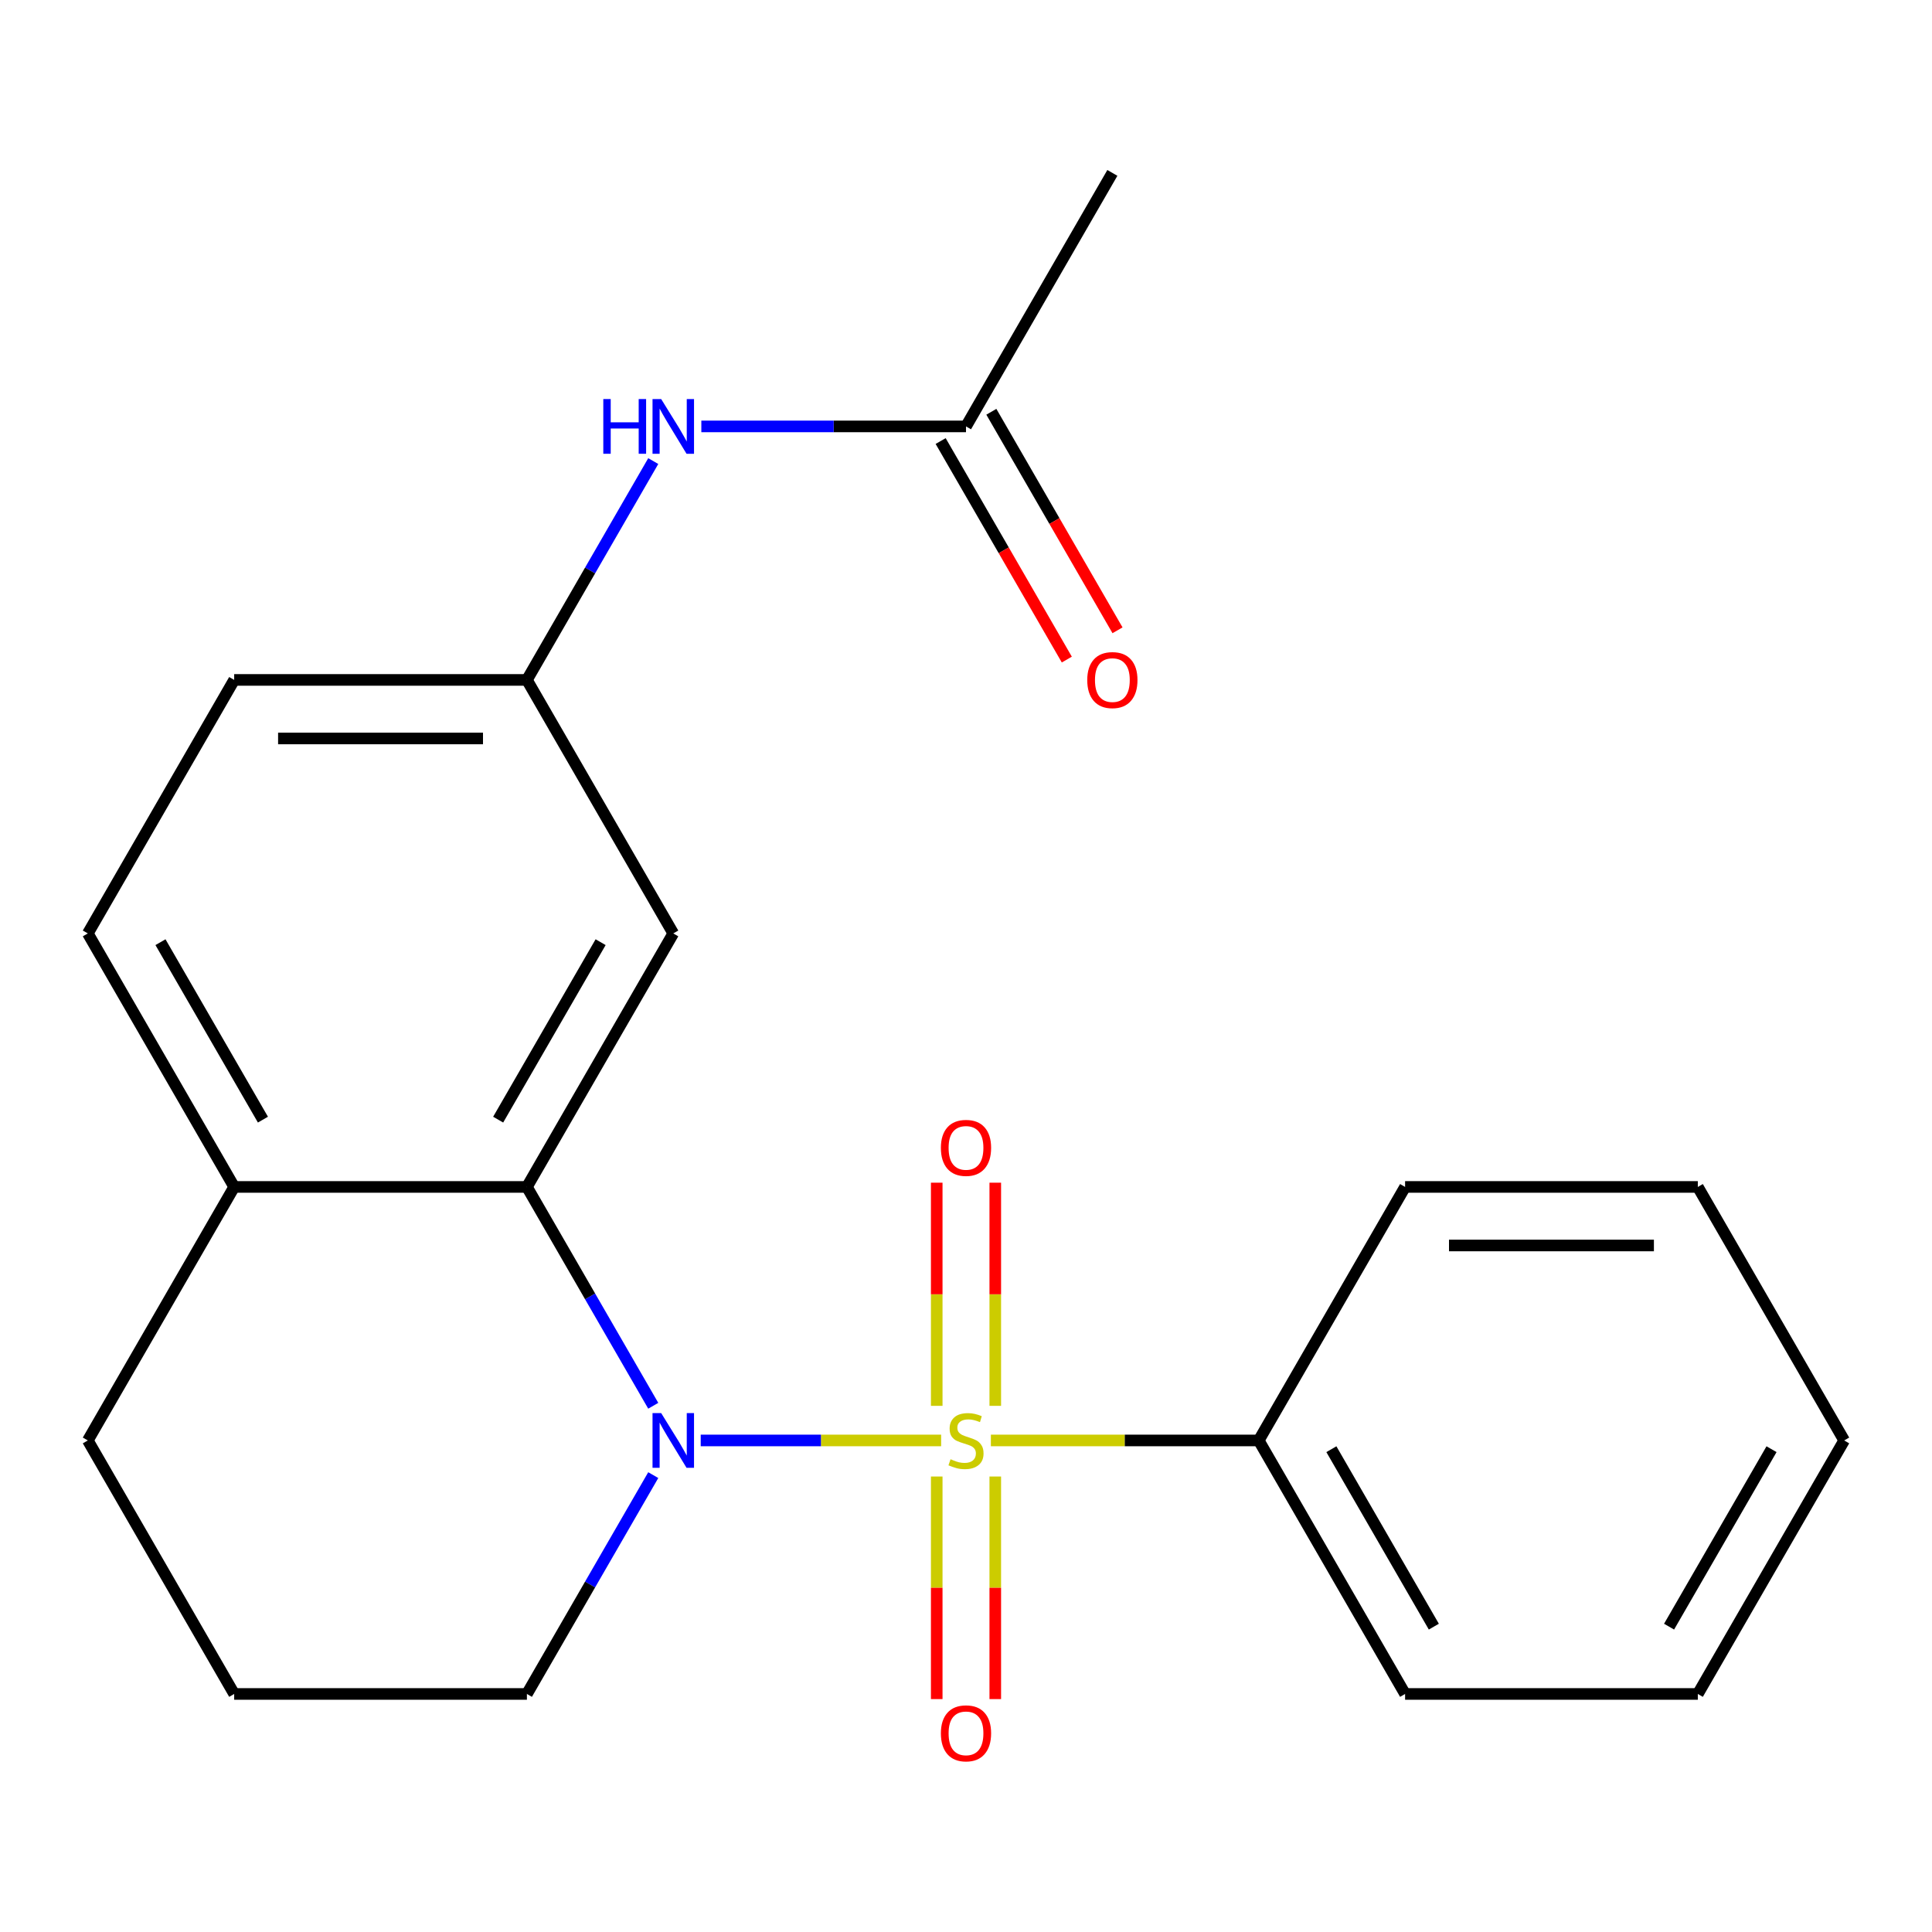 <?xml version='1.0' encoding='iso-8859-1'?>
<svg version='1.1' baseProfile='full'
              xmlns='http://www.w3.org/2000/svg'
                      xmlns:rdkit='http://www.rdkit.org/xml'
                      xmlns:xlink='http://www.w3.org/1999/xlink'
                  xml:space='preserve'
width='1000px' height='1000px' viewBox='0 0 1000 1000'>
<!-- END OF HEADER -->
<rect style='opacity:1.0;fill:#FFFFFF;stroke:none' width='1000' height='1000' x='0' y='0'> </rect>
<path class='bond-0' d='M 487.132,745.573 L 424.912,745.573' style='fill:none;fill-rule:evenodd;stroke:#CCCC00;stroke-width:6px;stroke-linecap:butt;stroke-linejoin:miter;stroke-opacity:1' />
<path class='bond-0' d='M 424.912,745.573 L 362.691,745.573' style='fill:none;fill-rule:evenodd;stroke:#0000FF;stroke-width:6px;stroke-linecap:butt;stroke-linejoin:miter;stroke-opacity:1' />
<path class='bond-3' d='M 515.152,727.665 L 515.152,669.912' style='fill:none;fill-rule:evenodd;stroke:#CCCC00;stroke-width:6px;stroke-linecap:butt;stroke-linejoin:miter;stroke-opacity:1' />
<path class='bond-3' d='M 515.152,669.912 L 515.152,612.158' style='fill:none;fill-rule:evenodd;stroke:#FF0000;stroke-width:6px;stroke-linecap:butt;stroke-linejoin:miter;stroke-opacity:1' />
<path class='bond-3' d='M 484.848,727.665 L 484.848,669.912' style='fill:none;fill-rule:evenodd;stroke:#CCCC00;stroke-width:6px;stroke-linecap:butt;stroke-linejoin:miter;stroke-opacity:1' />
<path class='bond-3' d='M 484.848,669.912 L 484.848,612.158' style='fill:none;fill-rule:evenodd;stroke:#FF0000;stroke-width:6px;stroke-linecap:butt;stroke-linejoin:miter;stroke-opacity:1' />
<path class='bond-4' d='M 484.848,764.241 L 484.848,821.844' style='fill:none;fill-rule:evenodd;stroke:#CCCC00;stroke-width:6px;stroke-linecap:butt;stroke-linejoin:miter;stroke-opacity:1' />
<path class='bond-4' d='M 484.848,821.844 L 484.848,879.447' style='fill:none;fill-rule:evenodd;stroke:#FF0000;stroke-width:6px;stroke-linecap:butt;stroke-linejoin:miter;stroke-opacity:1' />
<path class='bond-4' d='M 515.152,764.241 L 515.152,821.844' style='fill:none;fill-rule:evenodd;stroke:#CCCC00;stroke-width:6px;stroke-linecap:butt;stroke-linejoin:miter;stroke-opacity:1' />
<path class='bond-4' d='M 515.152,821.844 L 515.152,879.447' style='fill:none;fill-rule:evenodd;stroke:#FF0000;stroke-width:6px;stroke-linecap:butt;stroke-linejoin:miter;stroke-opacity:1' />
<path class='bond-5' d='M 512.868,745.573 L 582.192,745.573' style='fill:none;fill-rule:evenodd;stroke:#CCCC00;stroke-width:6px;stroke-linecap:butt;stroke-linejoin:miter;stroke-opacity:1' />
<path class='bond-5' d='M 582.192,745.573 L 651.515,745.573' style='fill:none;fill-rule:evenodd;stroke:#000000;stroke-width:6px;stroke-linecap:butt;stroke-linejoin:miter;stroke-opacity:1' />
<path class='bond-1' d='M 338.123,727.625 L 305.425,670.991' style='fill:none;fill-rule:evenodd;stroke:#0000FF;stroke-width:6px;stroke-linecap:butt;stroke-linejoin:miter;stroke-opacity:1' />
<path class='bond-1' d='M 305.425,670.991 L 272.727,614.357' style='fill:none;fill-rule:evenodd;stroke:#000000;stroke-width:6px;stroke-linecap:butt;stroke-linejoin:miter;stroke-opacity:1' />
<path class='bond-12' d='M 338.123,763.521 L 305.425,820.155' style='fill:none;fill-rule:evenodd;stroke:#0000FF;stroke-width:6px;stroke-linecap:butt;stroke-linejoin:miter;stroke-opacity:1' />
<path class='bond-12' d='M 305.425,820.155 L 272.727,876.789' style='fill:none;fill-rule:evenodd;stroke:#000000;stroke-width:6px;stroke-linecap:butt;stroke-linejoin:miter;stroke-opacity:1' />
<path class='bond-2' d='M 272.727,614.357 L 348.485,483.141' style='fill:none;fill-rule:evenodd;stroke:#000000;stroke-width:6px;stroke-linecap:butt;stroke-linejoin:miter;stroke-opacity:1' />
<path class='bond-2' d='M 257.848,579.523 L 310.878,487.672' style='fill:none;fill-rule:evenodd;stroke:#000000;stroke-width:6px;stroke-linecap:butt;stroke-linejoin:miter;stroke-opacity:1' />
<path class='bond-8' d='M 272.727,614.357 L 121.212,614.357' style='fill:none;fill-rule:evenodd;stroke:#000000;stroke-width:6px;stroke-linecap:butt;stroke-linejoin:miter;stroke-opacity:1' />
<path class='bond-9' d='M 348.485,483.141 L 272.727,351.925' style='fill:none;fill-rule:evenodd;stroke:#000000;stroke-width:6px;stroke-linecap:butt;stroke-linejoin:miter;stroke-opacity:1' />
<path class='bond-17' d='M 651.515,745.573 L 727.273,876.789' style='fill:none;fill-rule:evenodd;stroke:#000000;stroke-width:6px;stroke-linecap:butt;stroke-linejoin:miter;stroke-opacity:1' />
<path class='bond-17' d='M 689.122,750.104 L 742.152,841.955' style='fill:none;fill-rule:evenodd;stroke:#000000;stroke-width:6px;stroke-linecap:butt;stroke-linejoin:miter;stroke-opacity:1' />
<path class='bond-18' d='M 651.515,745.573 L 727.273,614.357' style='fill:none;fill-rule:evenodd;stroke:#000000;stroke-width:6px;stroke-linecap:butt;stroke-linejoin:miter;stroke-opacity:1' />
<path class='bond-6' d='M 500,220.709 L 431.506,220.709' style='fill:none;fill-rule:evenodd;stroke:#000000;stroke-width:6px;stroke-linecap:butt;stroke-linejoin:miter;stroke-opacity:1' />
<path class='bond-6' d='M 431.506,220.709 L 363.013,220.709' style='fill:none;fill-rule:evenodd;stroke:#0000FF;stroke-width:6px;stroke-linecap:butt;stroke-linejoin:miter;stroke-opacity:1' />
<path class='bond-10' d='M 486.878,228.285 L 519.53,284.839' style='fill:none;fill-rule:evenodd;stroke:#000000;stroke-width:6px;stroke-linecap:butt;stroke-linejoin:miter;stroke-opacity:1' />
<path class='bond-10' d='M 519.53,284.839 L 552.181,341.393' style='fill:none;fill-rule:evenodd;stroke:#FF0000;stroke-width:6px;stroke-linecap:butt;stroke-linejoin:miter;stroke-opacity:1' />
<path class='bond-10' d='M 513.122,213.134 L 545.773,269.688' style='fill:none;fill-rule:evenodd;stroke:#000000;stroke-width:6px;stroke-linecap:butt;stroke-linejoin:miter;stroke-opacity:1' />
<path class='bond-10' d='M 545.773,269.688 L 578.425,326.242' style='fill:none;fill-rule:evenodd;stroke:#FF0000;stroke-width:6px;stroke-linecap:butt;stroke-linejoin:miter;stroke-opacity:1' />
<path class='bond-16' d='M 500,220.709 L 575.758,89.493' style='fill:none;fill-rule:evenodd;stroke:#000000;stroke-width:6px;stroke-linecap:butt;stroke-linejoin:miter;stroke-opacity:1' />
<path class='bond-7' d='M 338.123,238.657 L 305.425,295.291' style='fill:none;fill-rule:evenodd;stroke:#0000FF;stroke-width:6px;stroke-linecap:butt;stroke-linejoin:miter;stroke-opacity:1' />
<path class='bond-7' d='M 305.425,295.291 L 272.727,351.925' style='fill:none;fill-rule:evenodd;stroke:#000000;stroke-width:6px;stroke-linecap:butt;stroke-linejoin:miter;stroke-opacity:1' />
<path class='bond-11' d='M 121.212,614.357 L 45.455,483.141' style='fill:none;fill-rule:evenodd;stroke:#000000;stroke-width:6px;stroke-linecap:butt;stroke-linejoin:miter;stroke-opacity:1' />
<path class='bond-11' d='M 136.092,579.523 L 83.061,487.672' style='fill:none;fill-rule:evenodd;stroke:#000000;stroke-width:6px;stroke-linecap:butt;stroke-linejoin:miter;stroke-opacity:1' />
<path class='bond-23' d='M 121.212,614.357 L 45.455,745.573' style='fill:none;fill-rule:evenodd;stroke:#000000;stroke-width:6px;stroke-linecap:butt;stroke-linejoin:miter;stroke-opacity:1' />
<path class='bond-24' d='M 272.727,351.925 L 121.212,351.925' style='fill:none;fill-rule:evenodd;stroke:#000000;stroke-width:6px;stroke-linecap:butt;stroke-linejoin:miter;stroke-opacity:1' />
<path class='bond-24' d='M 250,382.228 L 143.939,382.228' style='fill:none;fill-rule:evenodd;stroke:#000000;stroke-width:6px;stroke-linecap:butt;stroke-linejoin:miter;stroke-opacity:1' />
<path class='bond-13' d='M 45.455,483.141 L 121.212,351.925' style='fill:none;fill-rule:evenodd;stroke:#000000;stroke-width:6px;stroke-linecap:butt;stroke-linejoin:miter;stroke-opacity:1' />
<path class='bond-14' d='M 272.727,876.789 L 121.212,876.789' style='fill:none;fill-rule:evenodd;stroke:#000000;stroke-width:6px;stroke-linecap:butt;stroke-linejoin:miter;stroke-opacity:1' />
<path class='bond-15' d='M 121.212,876.789 L 45.455,745.573' style='fill:none;fill-rule:evenodd;stroke:#000000;stroke-width:6px;stroke-linecap:butt;stroke-linejoin:miter;stroke-opacity:1' />
<path class='bond-20' d='M 727.273,876.789 L 878.788,876.789' style='fill:none;fill-rule:evenodd;stroke:#000000;stroke-width:6px;stroke-linecap:butt;stroke-linejoin:miter;stroke-opacity:1' />
<path class='bond-19' d='M 727.273,614.357 L 878.788,614.357' style='fill:none;fill-rule:evenodd;stroke:#000000;stroke-width:6px;stroke-linecap:butt;stroke-linejoin:miter;stroke-opacity:1' />
<path class='bond-19' d='M 750,644.66 L 856.061,644.66' style='fill:none;fill-rule:evenodd;stroke:#000000;stroke-width:6px;stroke-linecap:butt;stroke-linejoin:miter;stroke-opacity:1' />
<path class='bond-21' d='M 878.788,614.357 L 954.545,745.573' style='fill:none;fill-rule:evenodd;stroke:#000000;stroke-width:6px;stroke-linecap:butt;stroke-linejoin:miter;stroke-opacity:1' />
<path class='bond-22' d='M 878.788,876.789 L 954.545,745.573' style='fill:none;fill-rule:evenodd;stroke:#000000;stroke-width:6px;stroke-linecap:butt;stroke-linejoin:miter;stroke-opacity:1' />
<path class='bond-22' d='M 863.908,841.955 L 916.939,750.104' style='fill:none;fill-rule:evenodd;stroke:#000000;stroke-width:6px;stroke-linecap:butt;stroke-linejoin:miter;stroke-opacity:1' />
<path  class='atom-0' d='M 492 755.293
Q 492.32 755.413, 493.64 755.973
Q 494.96 756.533, 496.4 756.893
Q 497.88 757.213, 499.32 757.213
Q 502 757.213, 503.56 755.933
Q 505.12 754.613, 505.12 752.333
Q 505.12 750.773, 504.32 749.813
Q 503.56 748.853, 502.36 748.333
Q 501.16 747.813, 499.16 747.213
Q 496.64 746.453, 495.12 745.733
Q 493.64 745.013, 492.56 743.493
Q 491.52 741.973, 491.52 739.413
Q 491.52 735.853, 493.92 733.653
Q 496.36 731.453, 501.16 731.453
Q 504.44 731.453, 508.16 733.013
L 507.24 736.093
Q 503.84 734.693, 501.28 734.693
Q 498.52 734.693, 497 735.853
Q 495.48 736.973, 495.52 738.933
Q 495.52 740.453, 496.28 741.373
Q 497.08 742.293, 498.2 742.813
Q 499.36 743.333, 501.28 743.933
Q 503.84 744.733, 505.36 745.533
Q 506.88 746.333, 507.96 747.973
Q 509.08 749.573, 509.08 752.333
Q 509.08 756.253, 506.44 758.373
Q 503.84 760.453, 499.48 760.453
Q 496.96 760.453, 495.04 759.893
Q 493.16 759.373, 490.92 758.453
L 492 755.293
' fill='#CCCC00'/>
<path  class='atom-1' d='M 342.225 731.413
L 351.505 746.413
Q 352.425 747.893, 353.905 750.573
Q 355.385 753.253, 355.465 753.413
L 355.465 731.413
L 359.225 731.413
L 359.225 759.733
L 355.345 759.733
L 345.385 743.333
Q 344.225 741.413, 342.985 739.213
Q 341.785 737.013, 341.425 736.333
L 341.425 759.733
L 337.745 759.733
L 337.745 731.413
L 342.225 731.413
' fill='#0000FF'/>
<path  class='atom-4' d='M 487 594.138
Q 487 587.338, 490.36 583.538
Q 493.72 579.738, 500 579.738
Q 506.28 579.738, 509.64 583.538
Q 513 587.338, 513 594.138
Q 513 601.018, 509.6 604.938
Q 506.2 608.818, 500 608.818
Q 493.76 608.818, 490.36 604.938
Q 487 601.058, 487 594.138
M 500 605.618
Q 504.32 605.618, 506.64 602.738
Q 509 599.818, 509 594.138
Q 509 588.578, 506.64 585.778
Q 504.32 582.938, 500 582.938
Q 495.68 582.938, 493.32 585.738
Q 491 588.538, 491 594.138
Q 491 599.858, 493.32 602.738
Q 495.68 605.618, 500 605.618
' fill='#FF0000'/>
<path  class='atom-5' d='M 487 897.168
Q 487 890.368, 490.36 886.568
Q 493.72 882.768, 500 882.768
Q 506.28 882.768, 509.64 886.568
Q 513 890.368, 513 897.168
Q 513 904.048, 509.6 907.968
Q 506.2 911.848, 500 911.848
Q 493.76 911.848, 490.36 907.968
Q 487 904.088, 487 897.168
M 500 908.648
Q 504.32 908.648, 506.64 905.768
Q 509 902.848, 509 897.168
Q 509 891.608, 506.64 888.808
Q 504.32 885.968, 500 885.968
Q 495.68 885.968, 493.32 888.768
Q 491 891.568, 491 897.168
Q 491 902.888, 493.32 905.768
Q 495.68 908.648, 500 908.648
' fill='#FF0000'/>
<path  class='atom-8' d='M 312.265 206.549
L 316.105 206.549
L 316.105 218.589
L 330.585 218.589
L 330.585 206.549
L 334.425 206.549
L 334.425 234.869
L 330.585 234.869
L 330.585 221.789
L 316.105 221.789
L 316.105 234.869
L 312.265 234.869
L 312.265 206.549
' fill='#0000FF'/>
<path  class='atom-8' d='M 342.225 206.549
L 351.505 221.549
Q 352.425 223.029, 353.905 225.709
Q 355.385 228.389, 355.465 228.549
L 355.465 206.549
L 359.225 206.549
L 359.225 234.869
L 355.345 234.869
L 345.385 218.469
Q 344.225 216.549, 342.985 214.349
Q 341.785 212.149, 341.425 211.469
L 341.425 234.869
L 337.745 234.869
L 337.745 206.549
L 342.225 206.549
' fill='#0000FF'/>
<path  class='atom-11' d='M 562.758 352.005
Q 562.758 345.205, 566.118 341.405
Q 569.478 337.605, 575.758 337.605
Q 582.038 337.605, 585.398 341.405
Q 588.758 345.205, 588.758 352.005
Q 588.758 358.885, 585.358 362.805
Q 581.958 366.685, 575.758 366.685
Q 569.518 366.685, 566.118 362.805
Q 562.758 358.925, 562.758 352.005
M 575.758 363.485
Q 580.078 363.485, 582.398 360.605
Q 584.758 357.685, 584.758 352.005
Q 584.758 346.445, 582.398 343.645
Q 580.078 340.805, 575.758 340.805
Q 571.438 340.805, 569.078 343.605
Q 566.758 346.405, 566.758 352.005
Q 566.758 357.725, 569.078 360.605
Q 571.438 363.485, 575.758 363.485
' fill='#FF0000'/>
</svg>
